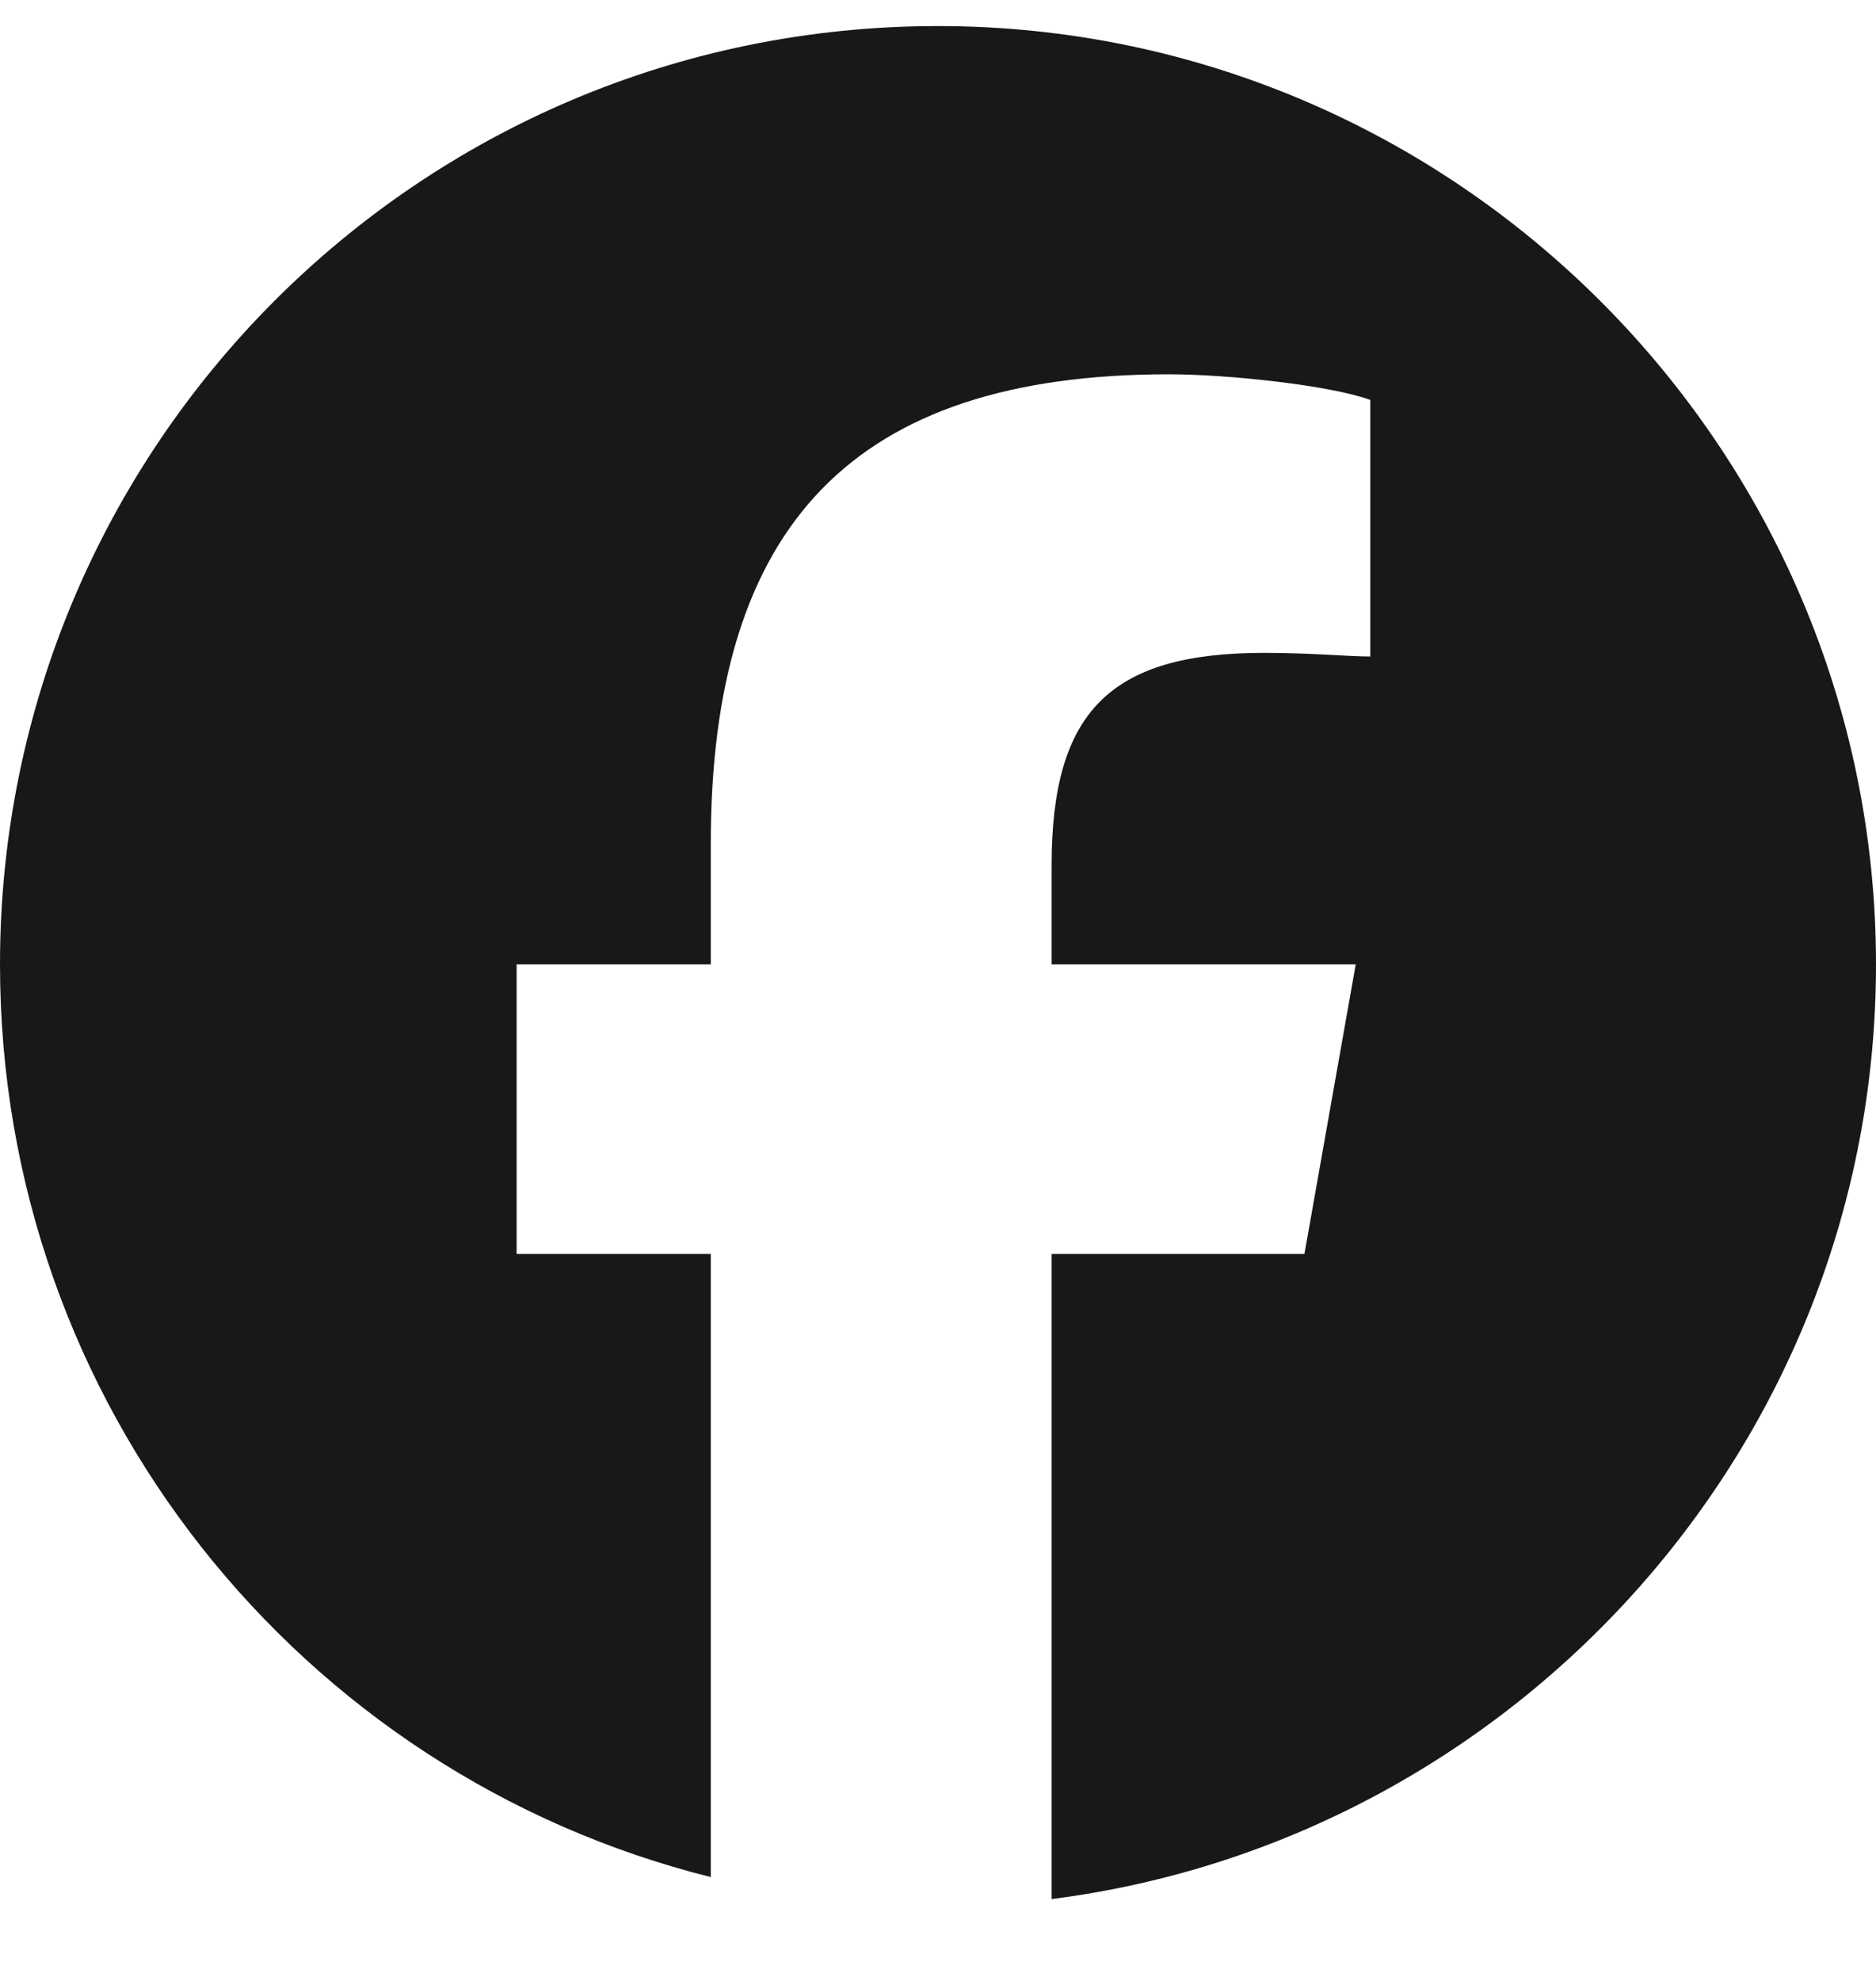 <?xml version="1.0" encoding="UTF-8"?> <svg xmlns="http://www.w3.org/2000/svg" width="18" height="19" viewBox="0 0 18 19" fill="none"><path d="M18 9.25C18 13.855 14.52 17.652 10.09 18.215V12.027H12.516L13.008 9.25H10.09V8.301C10.09 6.824 10.652 6.262 12.129 6.262C12.586 6.262 12.938 6.297 13.148 6.297V3.836C12.762 3.695 11.777 3.59 11.215 3.59C8.191 3.59 6.82 5.031 6.82 8.09V9.25H4.957V12.027H6.82V18.004C2.883 17.02 0 13.469 0 9.25C0 4.293 4.008 0.25 9 0.25C13.957 0.25 18 4.293 18 9.25Z" fill="#171917"></path></svg> 